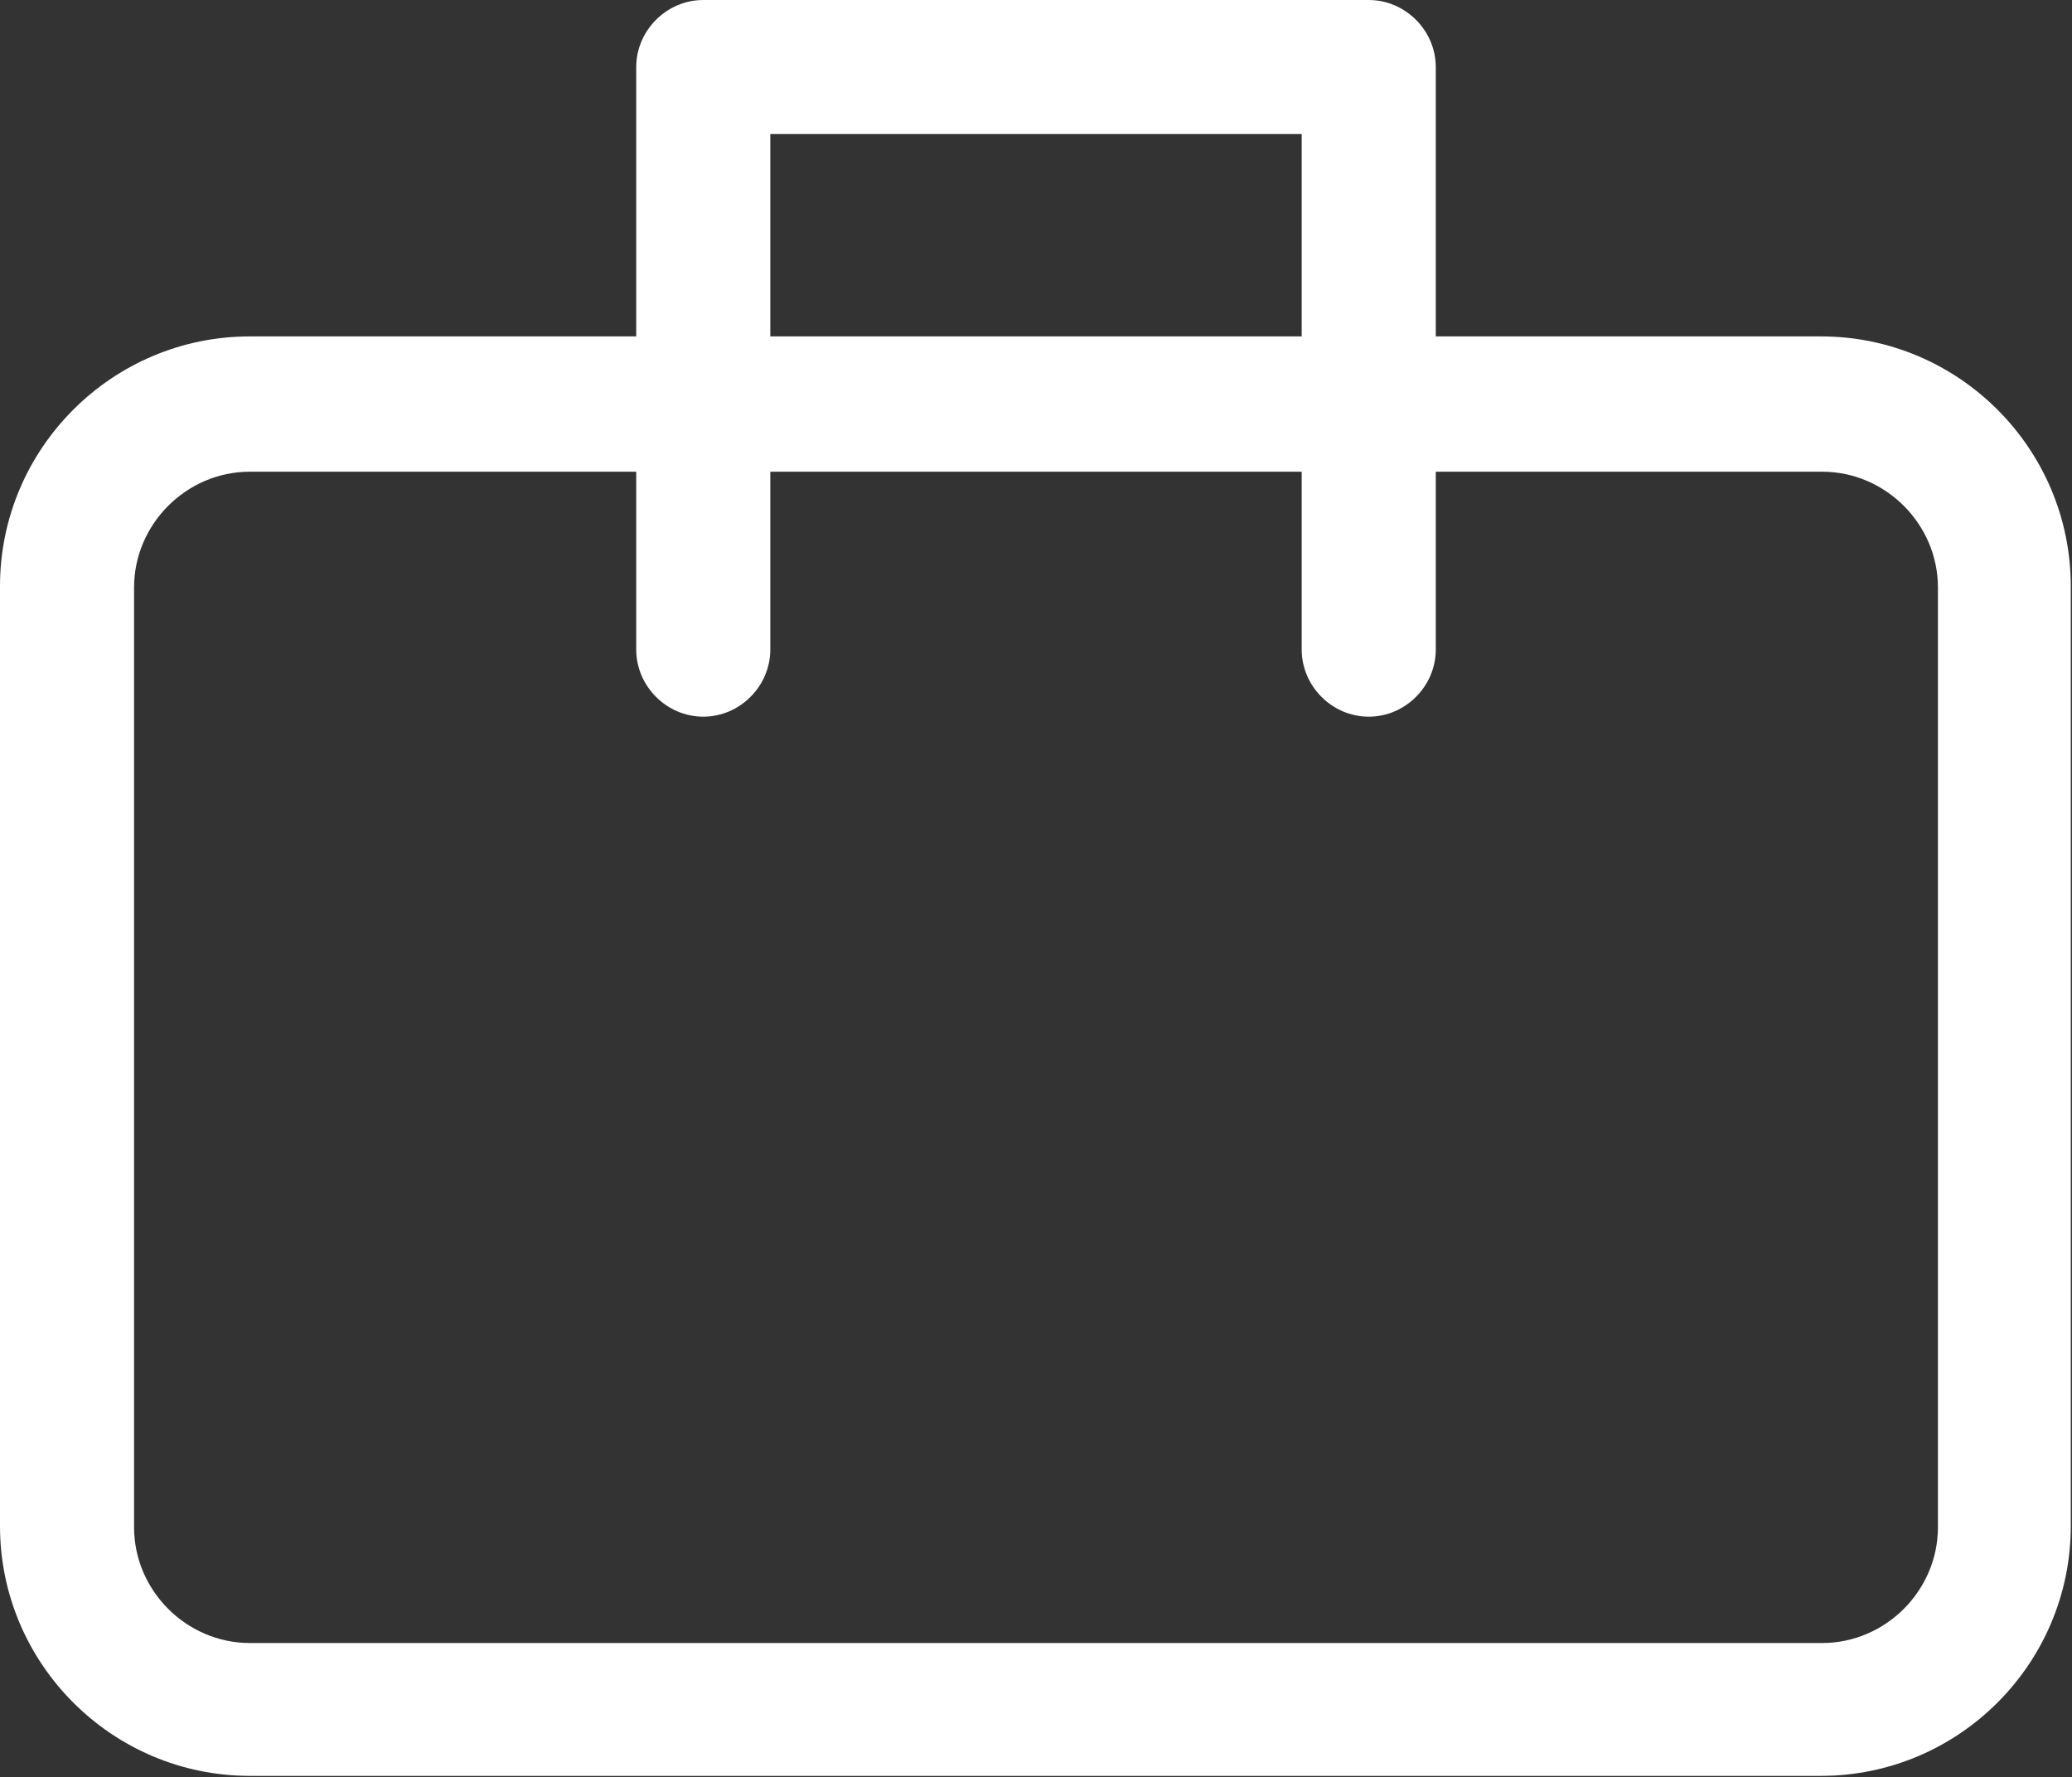 <?xml version="1.0" encoding="UTF-8"?><svg id="_レイヤー_1" xmlns="http://www.w3.org/2000/svg" viewBox="0 0 17 14.58"><rect x="0" y="0" width="17" height="14.58" fill="#333333" stroke="none"/><defs><style>.cls-1{fill:#fff;stroke-width:0px;}</style></defs><path class="cls-1" d="m14.95,2.76h-3.17V.55c0-.3-.25-.55-.55-.55h-5.46c-.3,0-.55.25-.55.55v2.21h-3.17c-1.13,0-2.05.92-2.05,2.05v7.71c0,1.13.92,2.05,2.05,2.05h12.89c1.13,0,2.05-.92,2.05-2.05v-7.71c0-1.13-.92-2.05-2.05-2.05Zm-9.18,3.12c.3,0,.55-.25.55-.55v-1.46h4.36v1.46c0,.3.25.55.55.55s.55-.25.55-.55v-1.46h3.17c.52,0,.95.43.95.95v7.71c0,.52-.43.95-.95.95H2.05c-.52,0-.95-.43-.95-.95v-7.71c0-.52.43-.95.95-.95h3.17v1.46c0,.3.25.55.55.55Zm.55-3.12v-1.66h4.36v1.66h-4.36Z"/></svg>